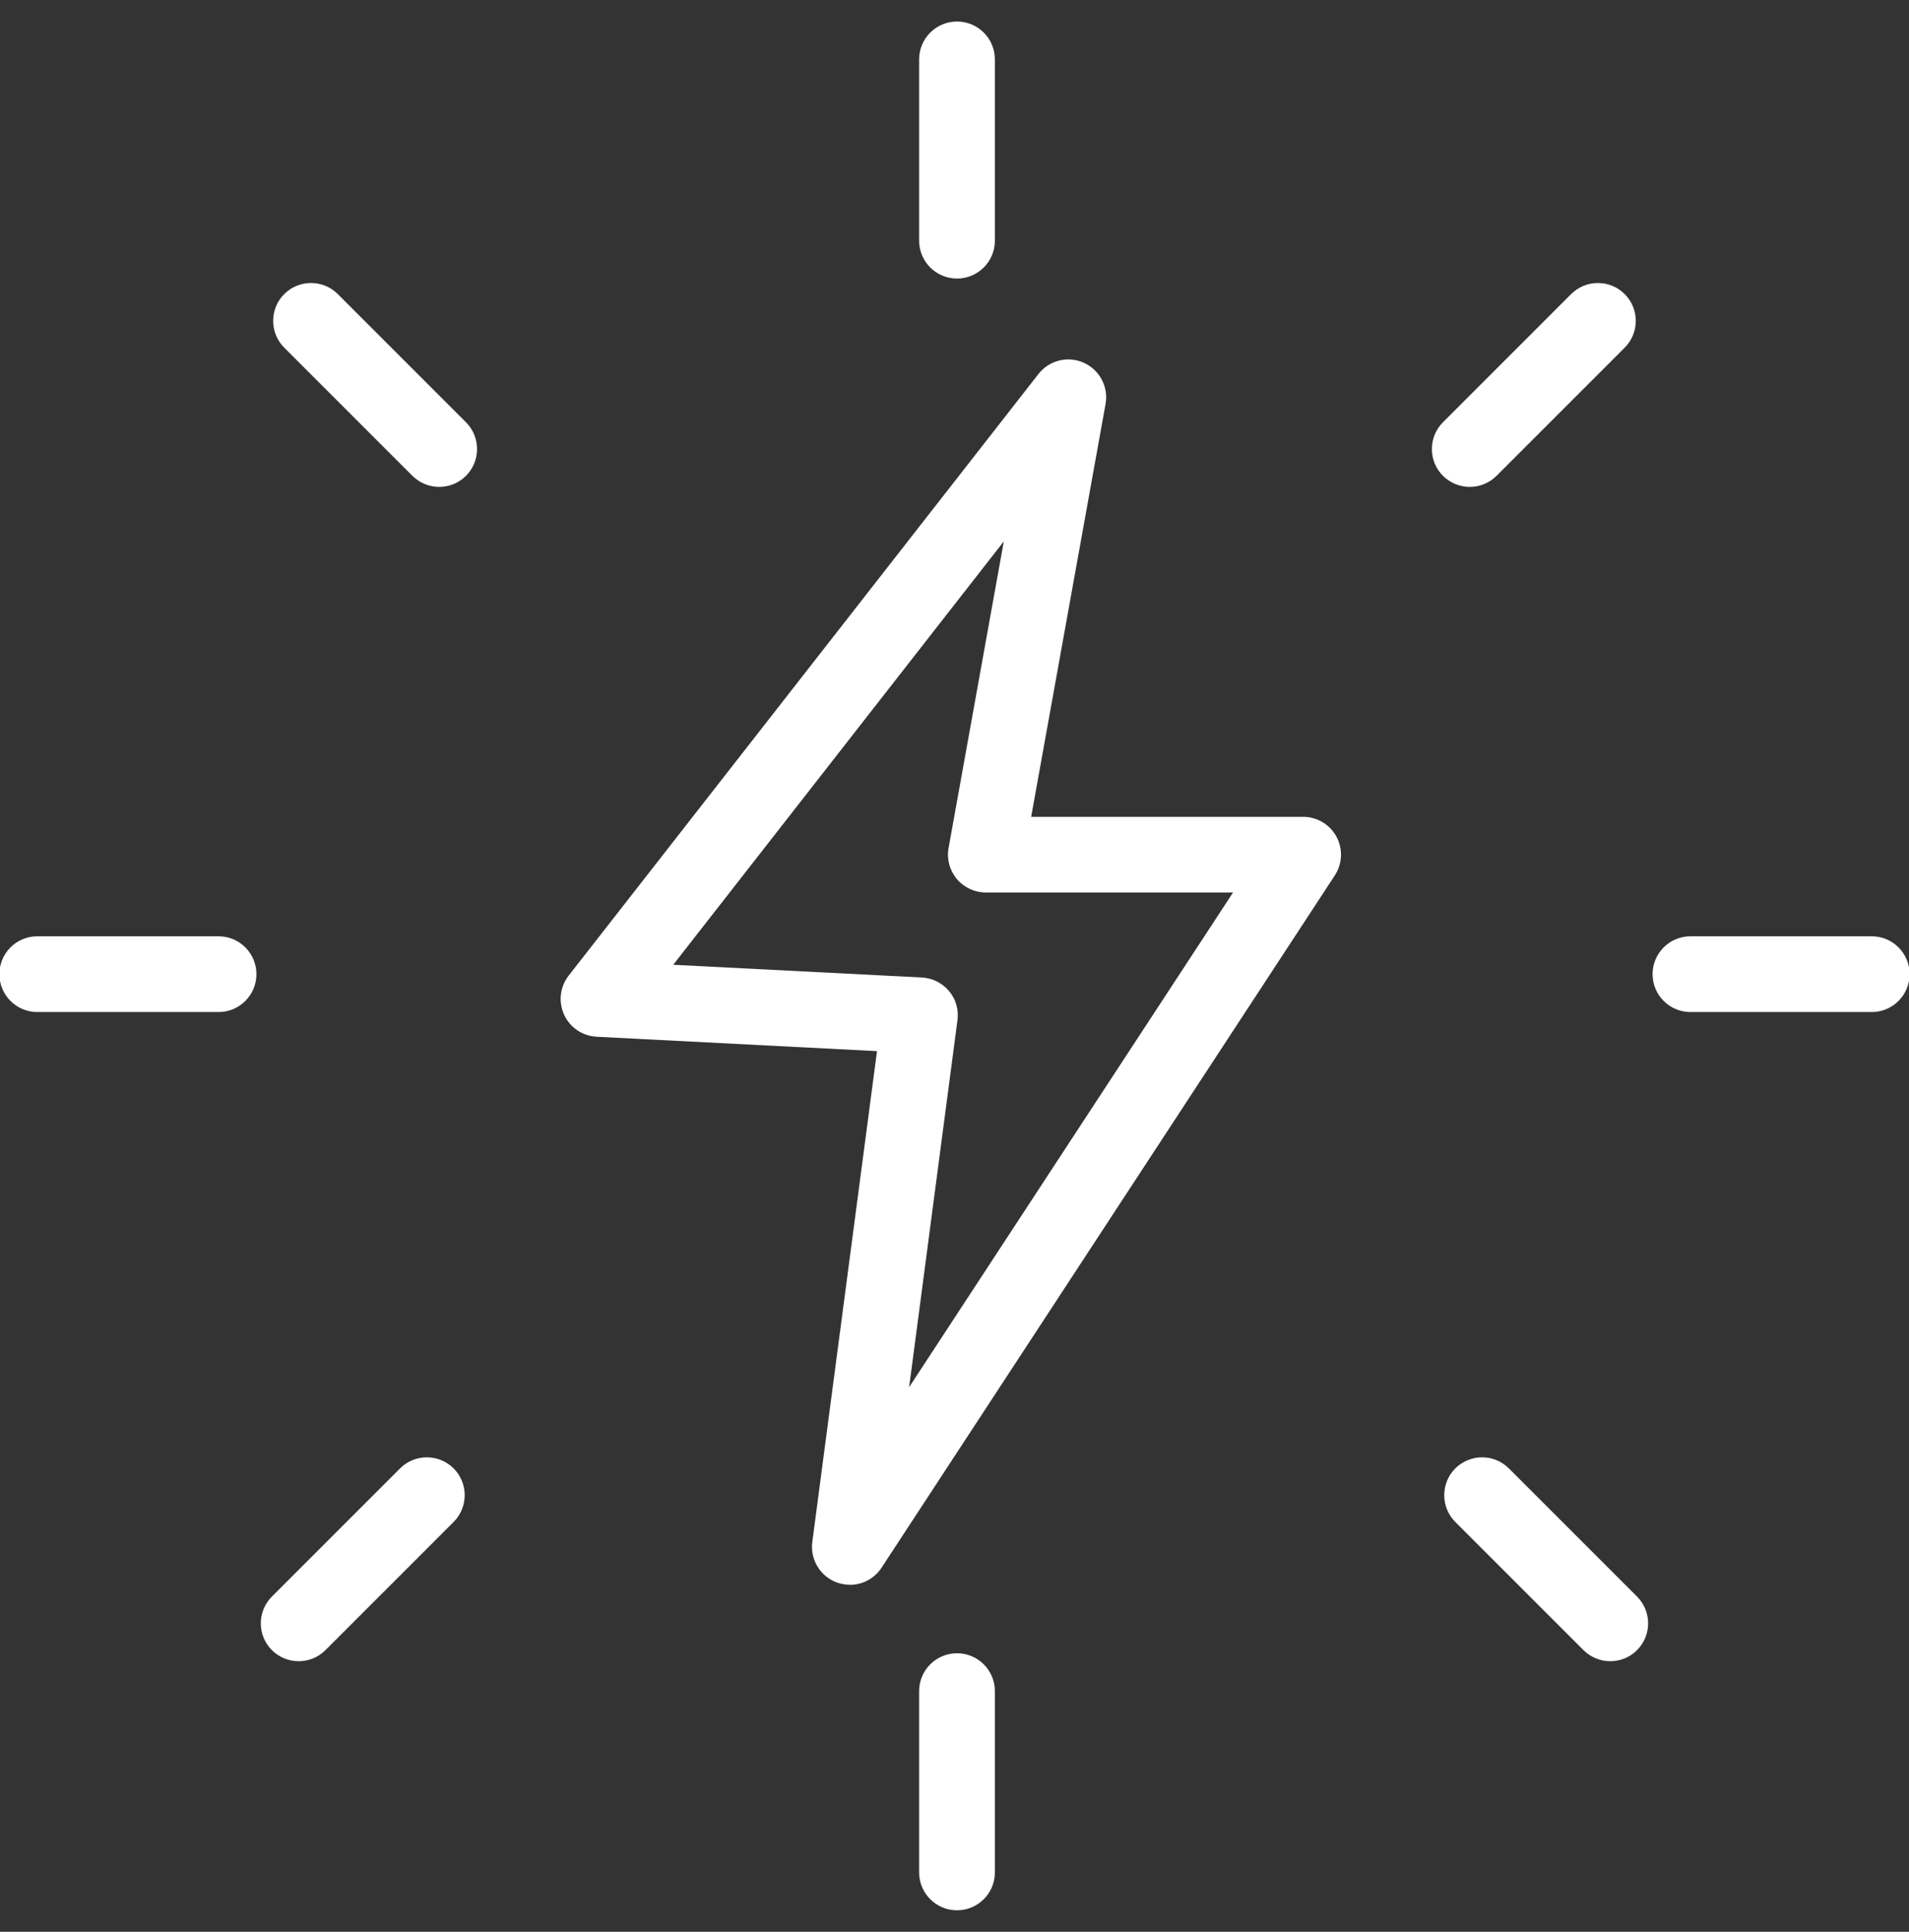 <svg viewBox="0 0 252 255" xmlns="http://www.w3.org/2000/svg" data-name="Calque 1" id="Calque_1">
  <rect x="0" y="0" width="252" height="255" fill="#333333" stroke="none"/>
  <defs>
    <style>
      .cls-1 {
        fill: #fff;
      }
    </style>
  </defs>
  <path d="M112.19,209.19c-.58,0-1.17-.1-1.74-.31-2.19-.81-3.52-3.03-3.22-5.34l8.54-64.79-37.02-1.9c-1.86-.1-3.52-1.22-4.29-2.92-.77-1.7-.54-3.68.61-5.15l62.01-79.41c1.41-1.81,3.88-2.43,5.98-1.49,2.1.94,3.29,3.19,2.88,5.45l-9.82,54.49h35.9c1.84,0,3.53,1.01,4.4,2.62s.79,3.58-.22,5.12l-59.83,91.38c-.94,1.44-2.54,2.26-4.18,2.26ZM88.87,127.35l32.82,1.68c1.39.07,2.69.72,3.59,1.79s1.3,2.47,1.11,3.85l-6.38,48.44,42.76-65.3h-32.63c-1.48,0-2.89-.66-3.84-1.79-.95-1.14-1.35-2.64-1.08-4.09l7.29-40.47-43.64,55.89Z" class="cls-1"></path>
  <path d="M126.33,36.77c-2.76,0-5-2.24-5-5V7.84c0-2.76,2.24-5,5-5s5,2.24,5,5v23.93c0,2.76-2.24,5-5,5Z" class="cls-1"></path>
  <path d="M126.33,252.16c-2.76,0-5-2.24-5-5v-23.93c0-2.76,2.24-5,5-5s5,2.24,5,5v23.93c0,2.76-2.24,5-5,5Z" class="cls-1"></path>
  <path d="M194.02,64.27c-1.28,0-2.56-.49-3.54-1.46-1.95-1.95-1.95-5.12,0-7.07l16.92-16.92c1.95-1.95,5.12-1.95,7.07,0,1.95,1.95,1.95,5.12,0,7.07l-16.92,16.92c-.98.98-2.26,1.46-3.54,1.46Z" class="cls-1"></path>
  <path d="M247.08,133.59h-23.93c-2.76,0-5-2.24-5-5s2.24-5,5-5h23.93c2.76,0,5,2.24,5,5s-2.24,5-5,5Z" class="cls-1"></path>
  <path d="M212.57,219.28c-1.28,0-2.56-.49-3.54-1.46l-16.92-16.92c-1.95-1.95-1.95-5.12,0-7.07,1.95-1.95,5.12-1.95,7.07,0l16.92,16.92c1.95,1.95,1.95,5.12,0,7.07-.98.98-2.26,1.46-3.54,1.46Z" class="cls-1"></path>
  <path d="M57.98,64.27c-1.28,0-2.56-.49-3.54-1.46l-16.92-16.92c-1.95-1.95-1.95-5.12,0-7.07,1.95-1.95,5.12-1.95,7.07,0l16.92,16.92c1.95,1.95,1.95,5.12,0,7.07-.98.98-2.26,1.46-3.54,1.46Z" class="cls-1"></path>
  <path d="M28.86,133.59H4.92c-2.76,0-5-2.24-5-5s2.24-5,5-5h23.93c2.76,0,5,2.24,5,5s-2.24,5-5,5Z" class="cls-1"></path>
  <path d="M39.43,219.28c-1.28,0-2.56-.49-3.54-1.46-1.95-1.95-1.95-5.12,0-7.07l16.92-16.92c1.95-1.95,5.12-1.95,7.07,0,1.95,1.95,1.95,5.12,0,7.07l-16.92,16.92c-.98.98-2.26,1.46-3.54,1.46Z" class="cls-1"></path>
</svg>